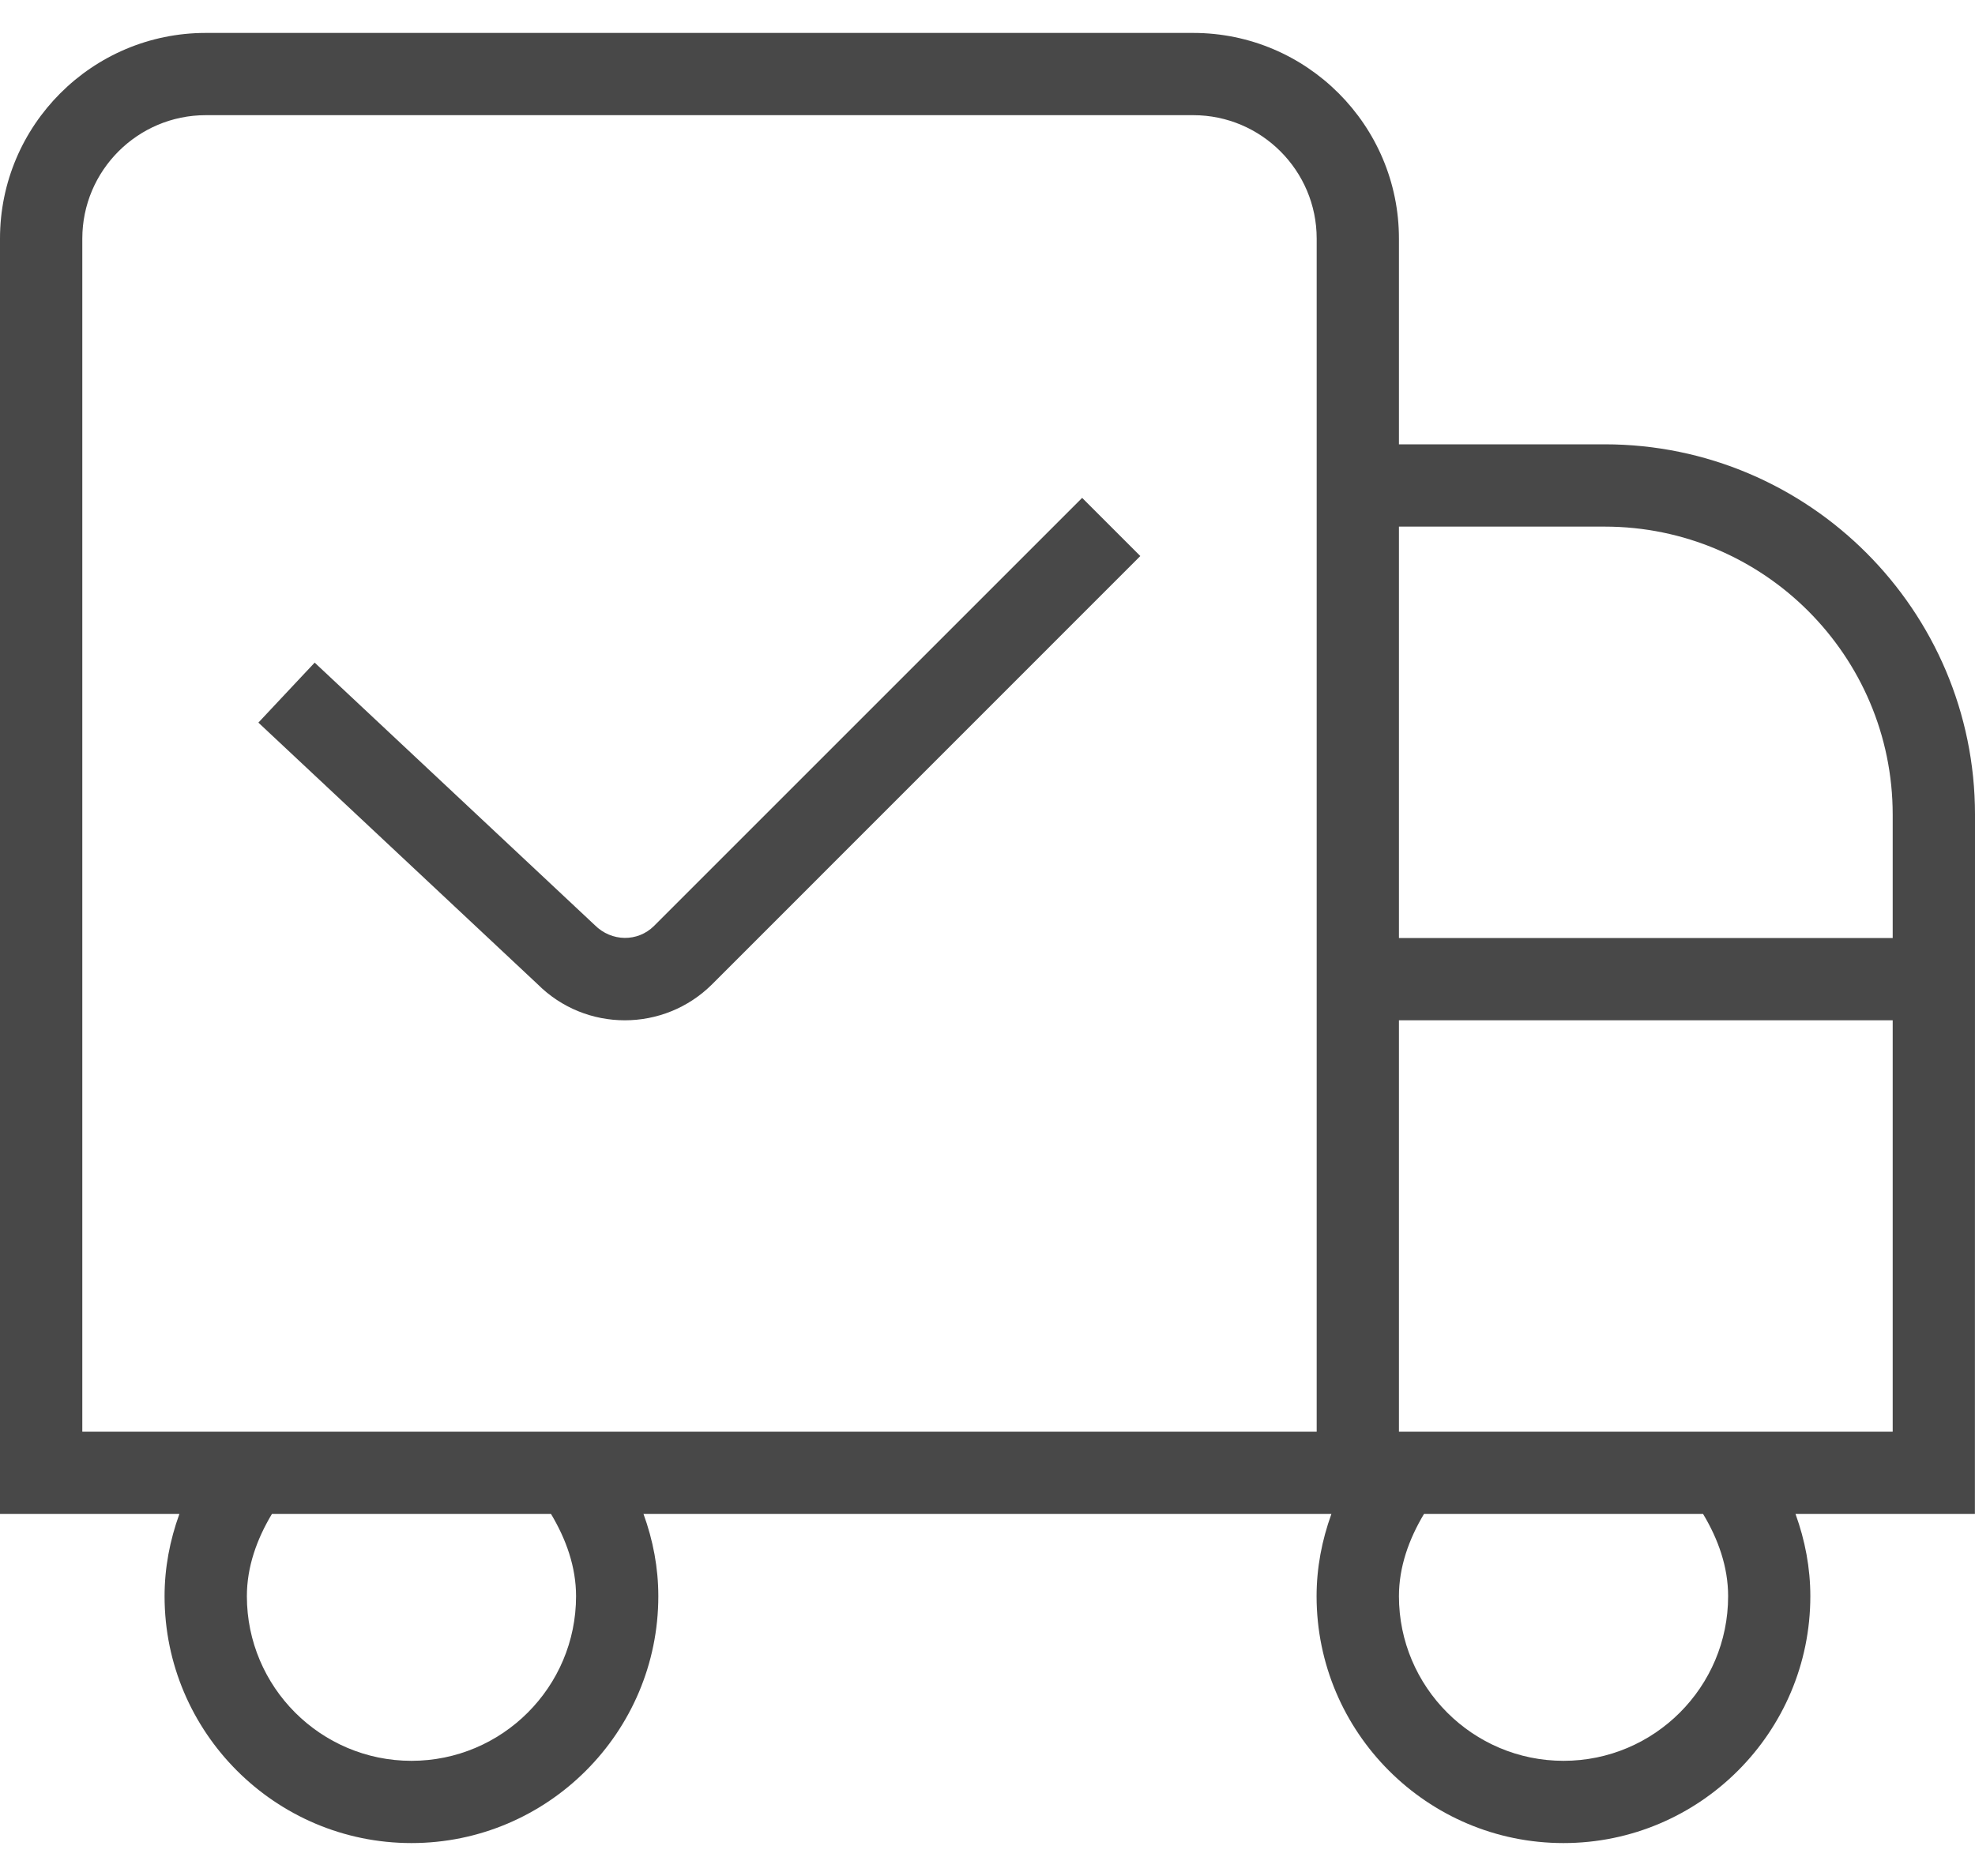 <svg width="40" height="38" viewBox="0 0 40 38" fill="none" xmlns="http://www.w3.org/2000/svg">
<path d="M40 16.5C40 12.365 36.635 9 32.5 9H28.333V4.833C28.333 2.537 26.465 0.667 24.167 0.667H4.167C1.868 0.667 0 2.537 0 4.833V30.667H3.633C3.44 31.2 3.333 31.758 3.333 32.333C3.333 35.09 5.577 37.333 8.333 37.333C11.09 37.333 13.333 35.09 13.333 32.333C13.333 31.758 13.227 31.2 13.033 30.667H26.965C26.772 31.2 26.665 31.758 26.665 32.333C26.665 35.09 28.908 37.333 31.665 37.333C34.422 37.333 36.665 35.09 36.665 32.333C36.665 31.758 36.558 31.2 36.365 30.667H39.998L40 16.5ZM32.5 10.667C35.717 10.667 38.333 13.283 38.333 16.5V19H28.333V10.667H32.5ZM11.667 32.333C11.667 34.172 10.172 35.667 8.333 35.667C6.495 35.667 5 34.172 5 32.333C5 31.742 5.198 31.182 5.507 30.667H11.16C11.468 31.182 11.667 31.742 11.667 32.333ZM26.667 29H1.667V4.833C1.667 3.455 2.788 2.333 4.167 2.333H24.167C25.545 2.333 26.667 3.455 26.667 4.833V29ZM35 32.333C35 34.172 33.505 35.667 31.667 35.667C29.828 35.667 28.333 34.172 28.333 32.333C28.333 31.742 28.532 31.182 28.84 30.667H34.493C34.802 31.182 35 31.742 35 32.333ZM28.333 29V20.667H38.333V29H28.333ZM21.917 10.085L23.095 11.263L14.425 19.935C13.937 20.422 13.297 20.667 12.655 20.667C12.013 20.667 11.375 20.423 10.887 19.935L5.233 14.637L6.373 13.422L12.045 18.738C12.387 19.08 12.915 19.083 13.245 18.757L21.917 10.085Z" fill="#484848"/>
</svg>
